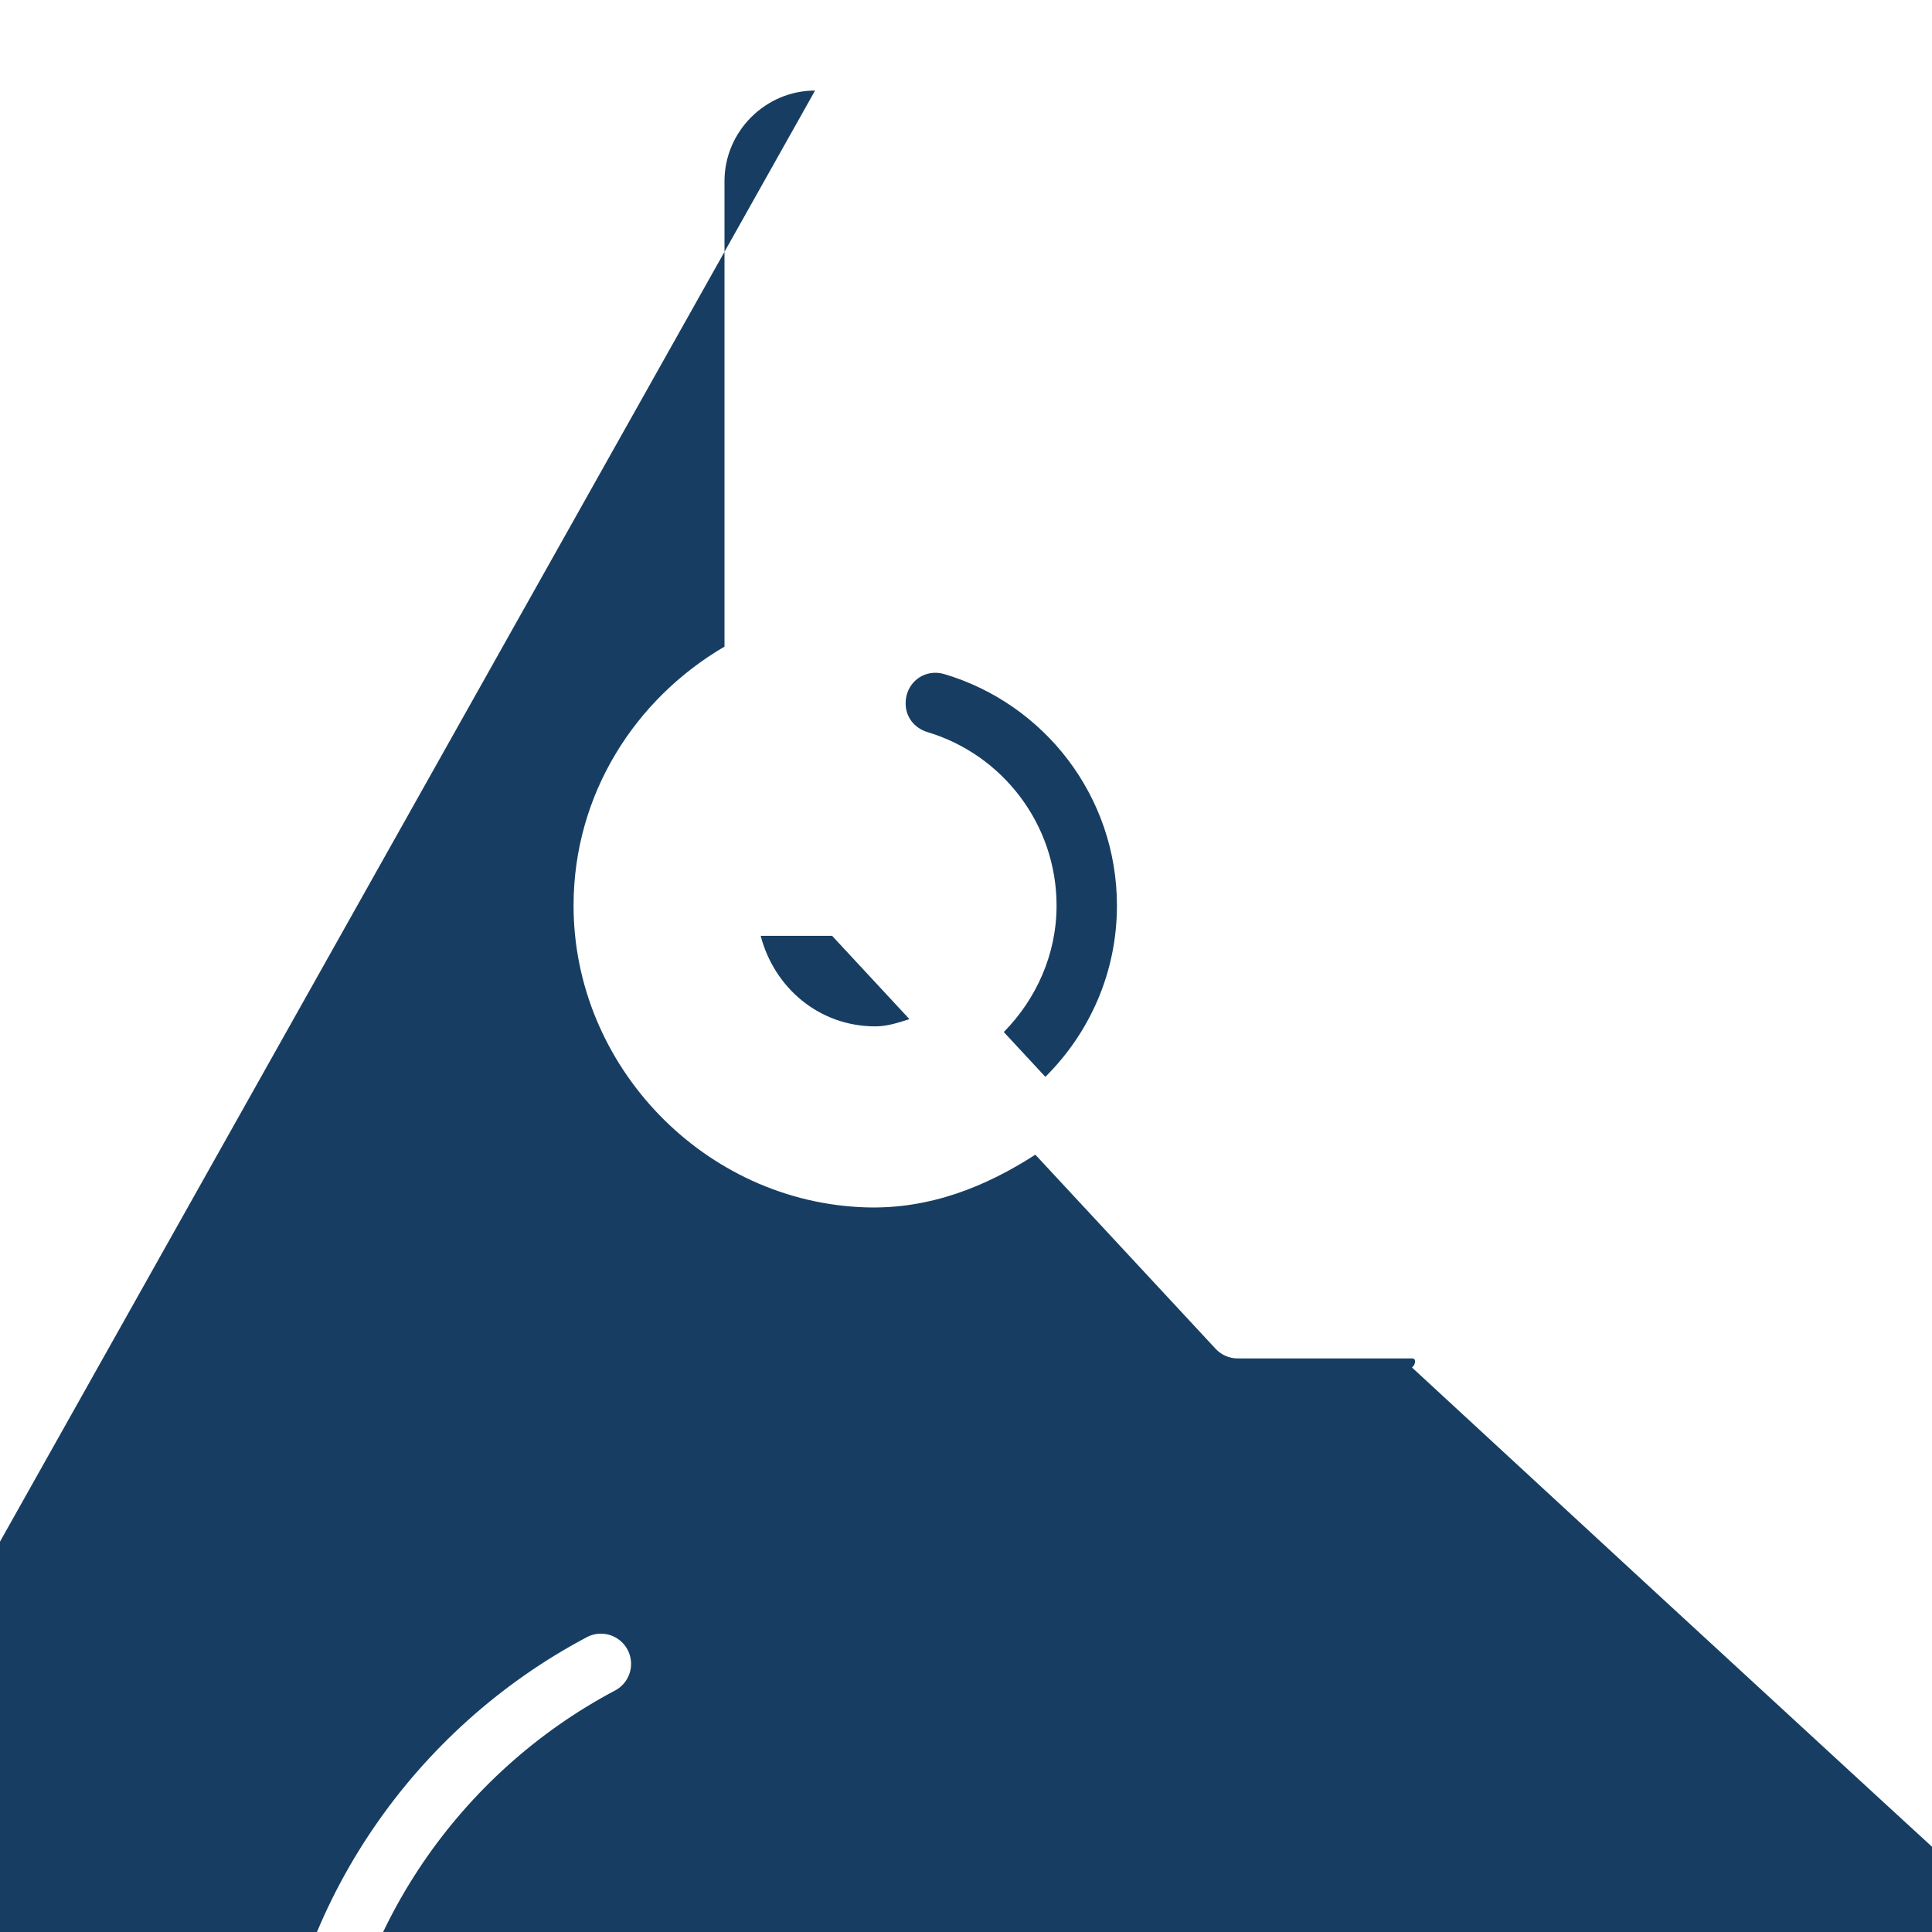 <svg xmlns="http://www.w3.org/2000/svg" xmlns:xlink="http://www.w3.org/1999/xlink" viewBox="0 0 256 256" width="256" height="256"><g fill="#173e62" fill-rule="nonzero" stroke="none" stroke-width="1" stroke-linecap="butt" stroke-linejoin="miter" stroke-miterlimit="10" stroke-dasharray="" stroke-dashoffset="0" font-family="none" font-weight="none" font-size="none" text-anchor="none" style="mix-blend-mode: normal"><g transform="scale(4,4)"><path d="M27 3c-1.645.0-3 1.355-3 3v15.42c-2.96 1.731-4.99 4.886-5 8.553-.014 5.348 4.348 9.864 9.695 10.023 2.105.062 3.962-.687 5.602-1.746l5.971 6.43c.189.204.454.32.732.32h5.779c.283-8e-5.553-.12.742-.33C47.894 44.256 48.409 44 49 44c1.235.0 2.197 1.056 1.969 2.367-.136.778-.825 1.465-1.607 1.602-.757.132-1.393-.143-1.84-.639-.19-.21-.459-.33-.742-.33H40c-.552 6e-5-1.0.448-1 1v6H18.75v-6.674c0-3.354-1.106-6.686-3.361-9.236-3.069-3.469-4.782-8.152-4.311-13.258.549-5.947 4.18-11.113 9.266-13.816.328-.16.543-.487.56-.852.017-.365-.166-.71-.478-.9-.312-.19-.703-.195-1.019-.013-5.669 3.013-9.707 8.755-10.32 15.398-.523 5.661 1.387 10.905 4.805 14.768 1.896 2.144 2.859 4.996 2.859 7.91v7.674c6e-5.552.448 1 1 1H40c.552-6e-5 1-.448 1-1v-6h5.527c.855.705 1.955 1.151 3.178.938 1.642-.286 2.946-1.581 3.232-3.227.432-2.479-1.507-4.711-3.938-4.711-.978.0-1.826.417-2.518 1h-5.047l-5.447-5.867c1.853-1.817 3.012-4.341 3.012-7.133.0-4.525-3.016-8.363-7.156-9.59-1.901-.562-3.844.915-3.844 2.889.0 1.33.894 2.492 2.152 2.869 1.645.493 2.847 2.013 2.848 3.832-55e-5 1.025-.446 1.976-1.129 2.699l-3.139-3.379c-.189-.204-.454-.32-.732-.32h-4c-.552 6e-5-1.0.448-1 1 0 3.301 2.696 6 5.998 6 .935.0 1.796-.269 2.592-.664l1.359 1.463c-1.248.727-2.63 1.246-4.195 1.199-4.247-.127-7.765-3.77-7.754-8.02.009-3.141 1.819-5.841 4.445-7.146.34-.169.555-.517.555-.896v-15.936c0-.565.435-1 1-1s1 .435 1 1v2c0 .547.439.992.986 1 9.566.127 17.014 7.886 17.014 17.5-2e-4.201.06.398.174.564l4.52 6.613-4.199 2.459c-.306.18-.494.508-.494.863v3c-.005.361.184.696.496.878.311.182.697.182 1.008.0.311-.182.501-.517.496-.878v-2.426l4.631-2.711c.239-.14.41-.373.471-.644.061-.271.006-.555-.15-.784l-4.986-7.297c-.185-10.146-7.935-18.375-17.965-19.025v-1.113c0-1.645-1.355-3-3-3zm4.033 19.287c.08.004.16.017.242.041C34.581 23.308 37 26.363 37 30c0 2.226-.913 4.224-2.371 5.672l-1.377-1.484c1.072-1.089 1.748-2.571 1.748-4.189-.001-2.703-1.798-5.004-4.273-5.746-.442-.133-.727-.507-.727-.953.0-.603.476-1.04 1.033-1.012zM25.199 31h2.365l2.562 2.76c-.366.117-.734.24-1.129.24-1.865.0-3.35-1.282-3.799-3z"/></g></g></svg>